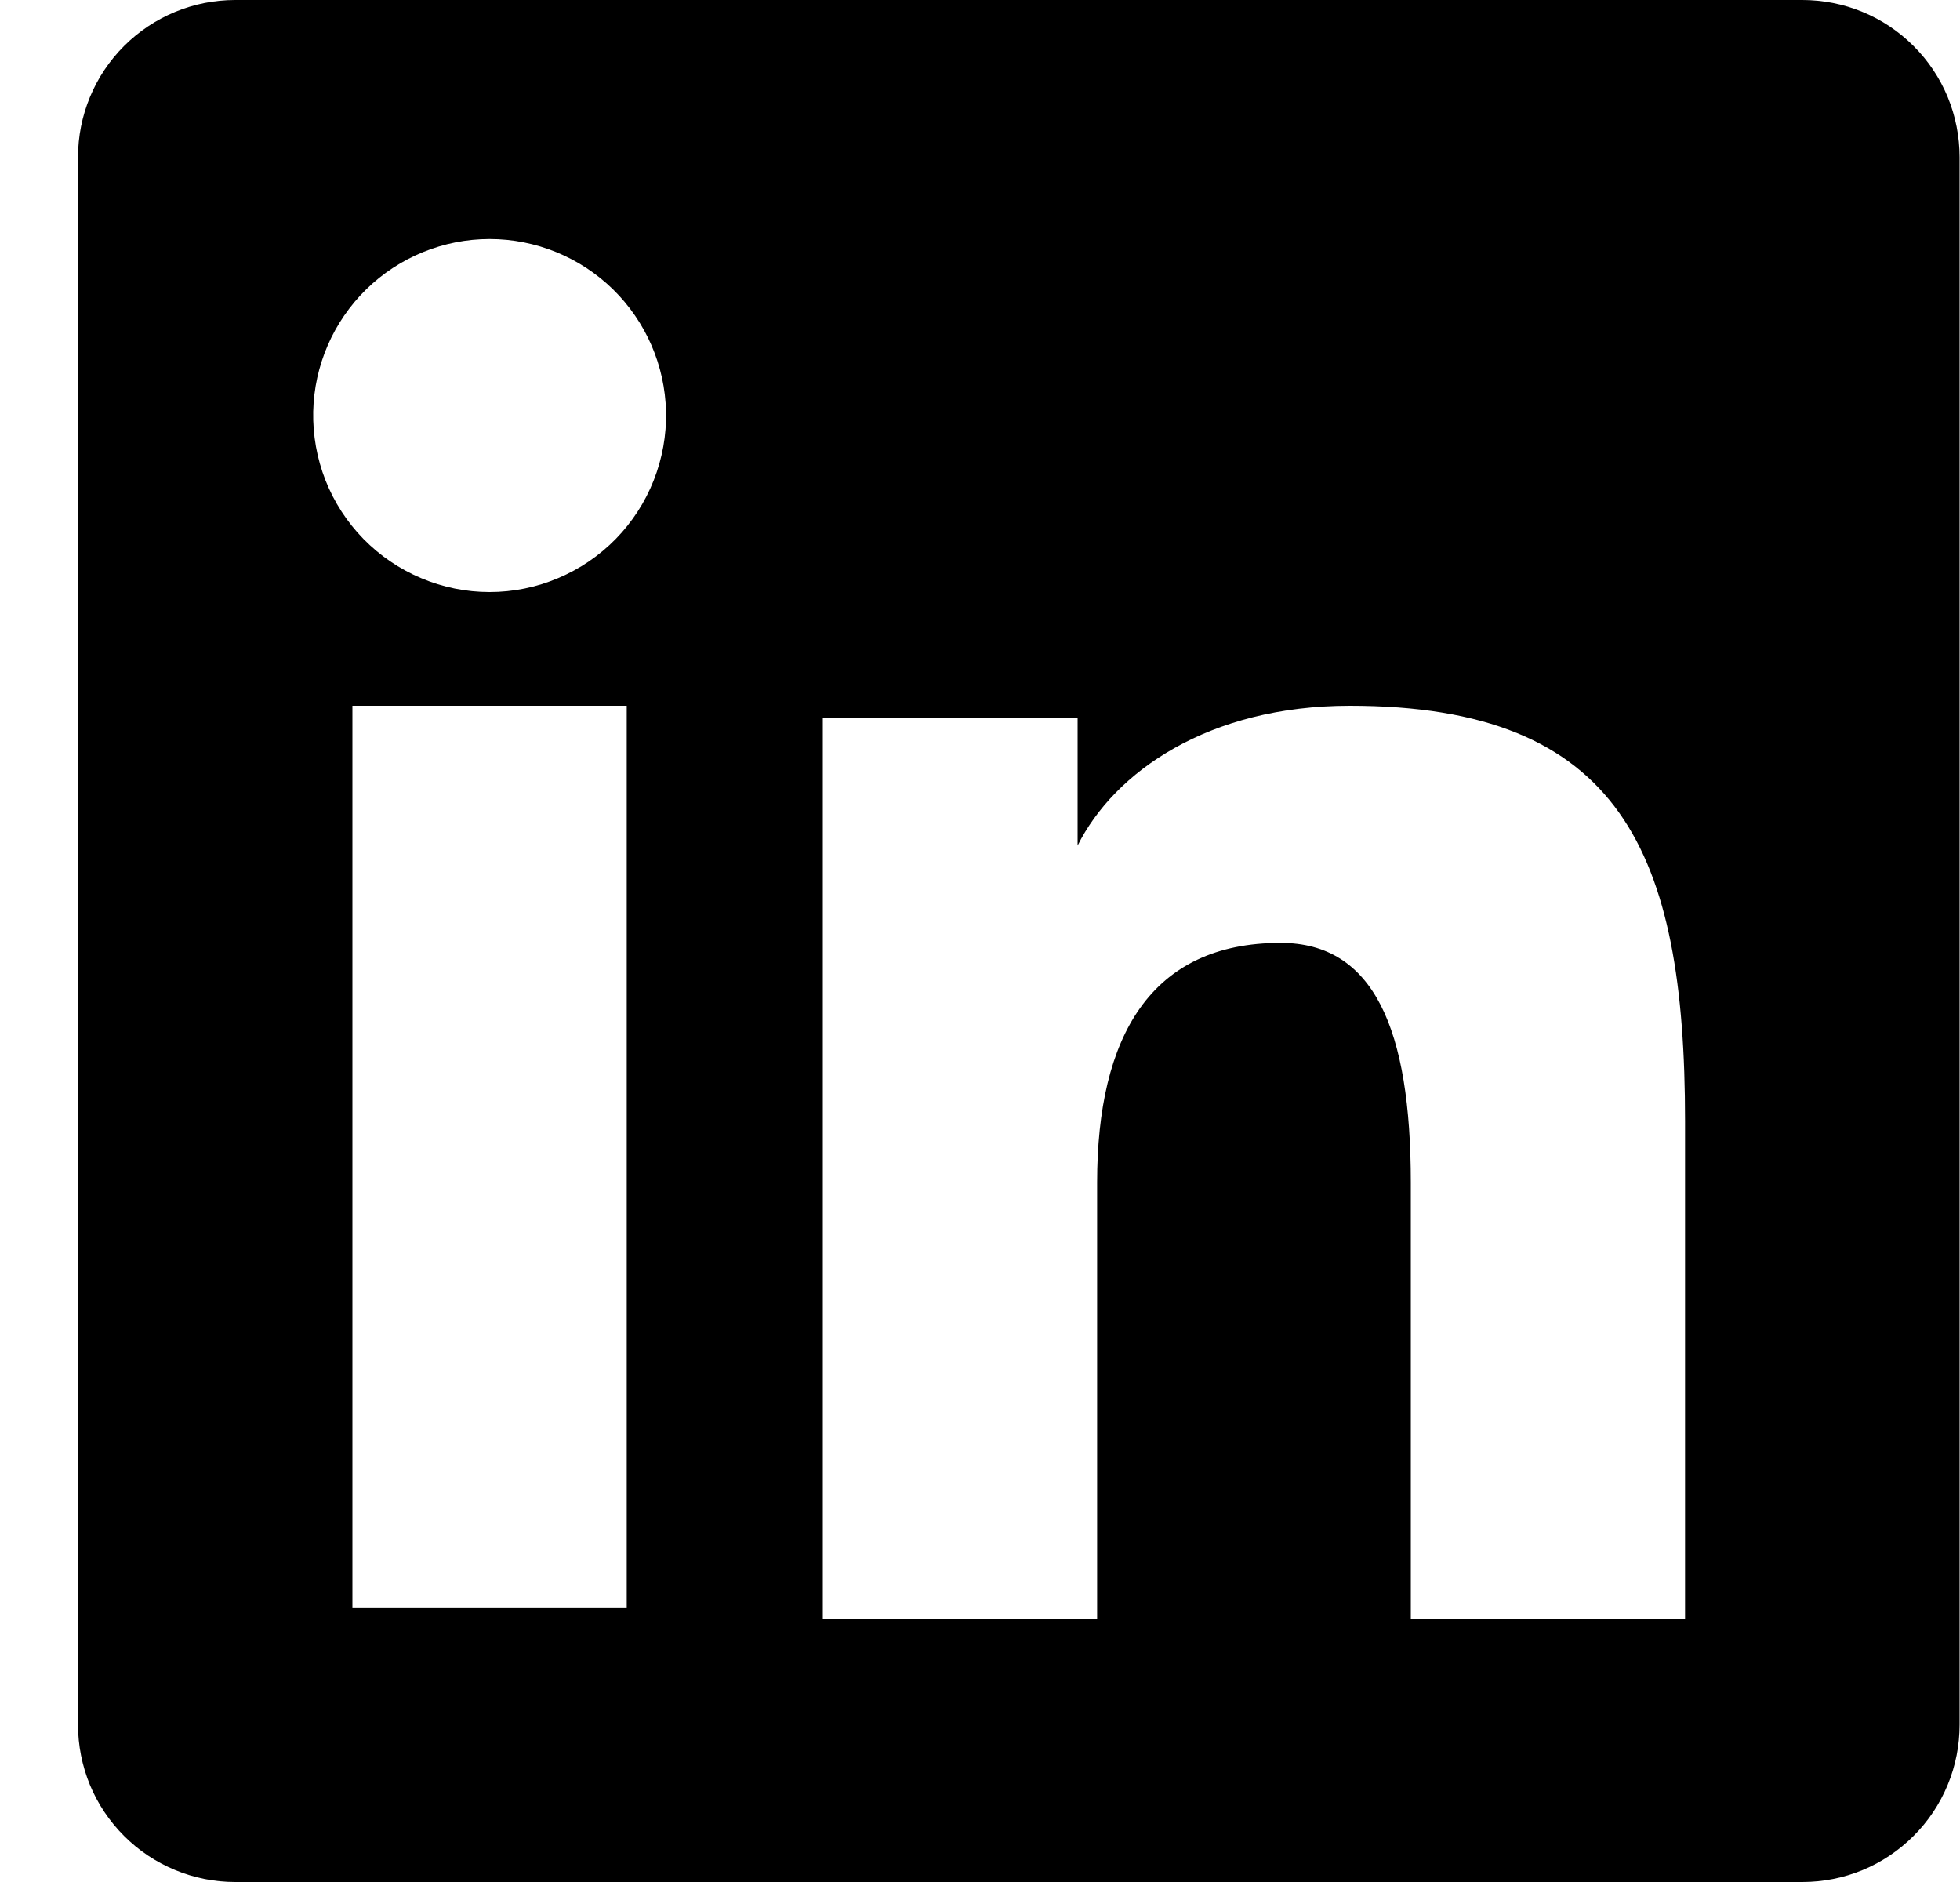 <svg width="25" height="24" viewBox="0 0 25 24" fill="none" xmlns="http://www.w3.org/2000/svg">
<path fill-rule="evenodd" clip-rule="evenodd" d="M0.995 2.005C0.995 1.473 1.206 0.963 1.582 0.587C1.958 0.211 2.468 2.67307e-06 3 2.67307e-06H22.988C23.251 -0 23.512 0.051 23.756 0.152C24 0.252 24.221 0.4 24.407 0.586C24.594 0.772 24.742 0.994 24.843 1.237C24.943 1.481 24.995 1.742 24.995 2.005V21.993C24.995 22.256 24.944 22.517 24.843 22.761C24.742 23.005 24.595 23.226 24.408 23.412C24.222 23.599 24.001 23.747 23.757 23.848C23.514 23.948 23.253 24 22.989 24H3C2.737 24 2.476 23.948 2.233 23.847C1.989 23.746 1.768 23.599 1.582 23.412C1.396 23.226 1.248 23.005 1.147 22.762C1.047 22.518 0.995 22.257 0.995 21.994V2.005ZM10.495 9.151H13.745V10.783C14.214 9.844 15.414 9 17.217 9C20.674 9 21.493 10.869 21.493 14.297V20.649H17.995V15.079C17.995 13.126 17.526 12.024 16.334 12.024C14.682 12.024 13.994 13.212 13.994 15.079V20.649H10.495V9.151ZM4.495 20.499H7.994V9H4.495V20.498V20.499ZM8.495 5.249C8.502 5.549 8.448 5.847 8.338 6.126C8.228 6.405 8.063 6.659 7.854 6.873C7.644 7.087 7.394 7.257 7.118 7.373C6.842 7.49 6.545 7.55 6.245 7.55C5.945 7.55 5.649 7.49 5.372 7.373C5.096 7.257 4.846 7.087 4.636 6.873C4.427 6.659 4.262 6.405 4.152 6.126C4.042 5.847 3.989 5.549 3.995 5.249C4.008 4.661 4.251 4.102 4.671 3.69C5.092 3.279 5.657 3.048 6.245 3.048C6.833 3.048 7.398 3.279 7.819 3.69C8.239 4.102 8.482 4.661 8.495 5.249Z" fill="black"/>
</svg>

